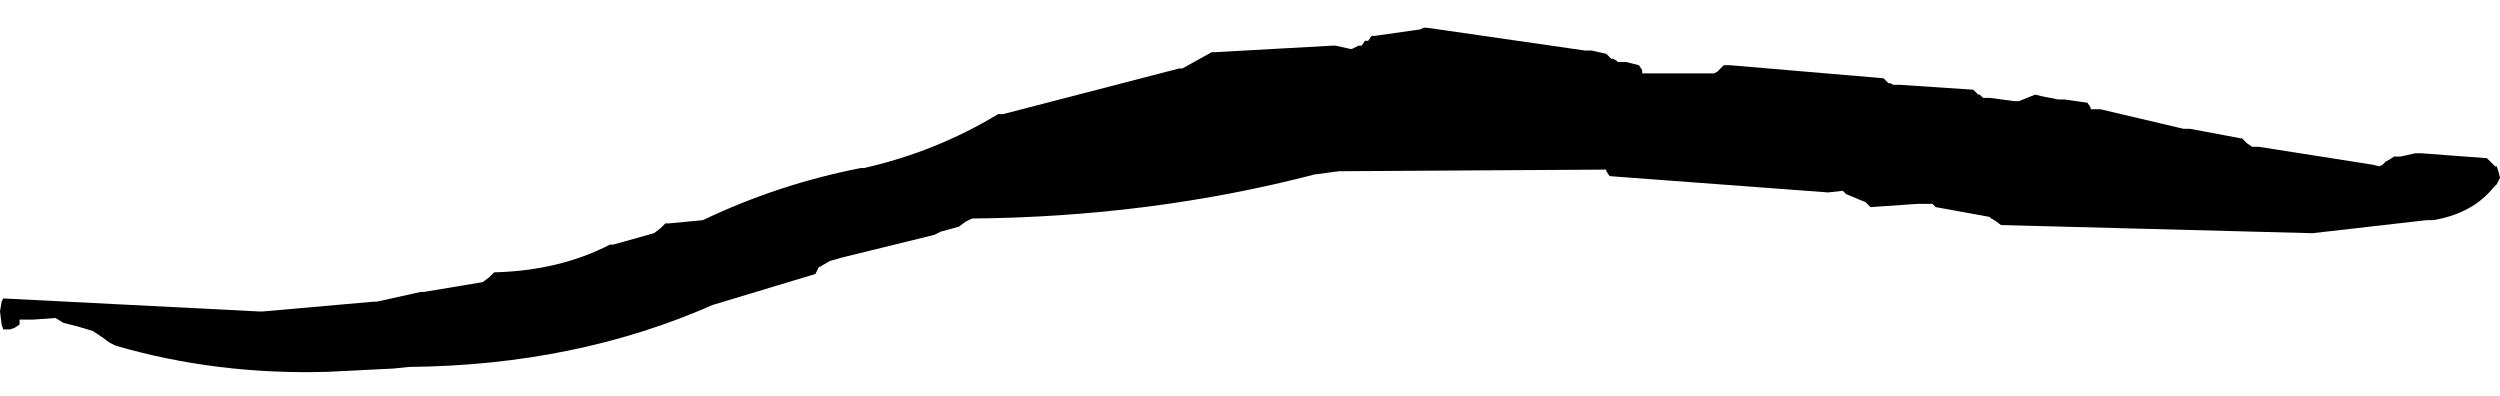 <?xml version="1.0" encoding="UTF-8" standalone="no"?>
<svg xmlns:xlink="http://www.w3.org/1999/xlink" height="12.15px" width="76.65px" xmlns="http://www.w3.org/2000/svg">
  <g transform="matrix(1.0, 0.0, 0.0, 1.0, 12.85, 31.85)">
    <path d="M-12.85 -22.3 L-12.8 -21.9 -12.8 -21.9 -12.75 -21.75 -12.55 -21.75 -12.4 -21.8 -12.4 -21.8 -12.25 -21.9 -12.25 -22.05 -12.15 -22.05 -11.95 -22.05 -11.85 -22.05 -11.15 -22.1 -10.9 -21.95 -10.5 -21.85 -10.0 -21.7 -9.7 -21.5 -9.5 -21.35 -9.5 -21.35 -9.3 -21.25 Q-6.2 -20.35 -2.8 -20.45 L-0.8 -20.55 -0.3 -20.6 Q4.8 -20.65 9.0 -22.5 L12.15 -23.45 12.2 -23.55 12.25 -23.65 12.6 -23.85 12.95 -23.95 15.8 -24.65 16.0 -24.75 16.55 -24.9 16.75 -25.05 16.95 -25.15 Q22.45 -25.2 27.45 -26.5 L28.2 -26.6 36.4 -26.65 36.4 -26.6 36.5 -26.45 43.2 -25.95 43.65 -26.0 43.75 -25.9 44.35 -25.65 44.5 -25.5 45.95 -25.6 46.4 -25.6 46.4 -25.6 46.5 -25.5 48.15 -25.2 48.2 -25.15 48.3 -25.1 48.5 -24.95 58.05 -24.7 61.55 -25.1 61.75 -25.1 Q62.95 -25.3 63.6 -26.1 L63.7 -26.2 63.8 -26.4 63.75 -26.6 63.7 -26.75 63.65 -26.75 63.55 -26.85 63.4 -27.0 61.4 -27.15 61.2 -27.15 60.75 -27.05 60.55 -27.05 60.4 -26.95 60.3 -26.9 60.2 -26.8 60.1 -26.75 59.9 -26.8 56.4 -27.35 56.2 -27.35 56.05 -27.45 55.9 -27.6 54.3 -27.9 54.1 -27.9 51.55 -28.5 51.45 -28.5 51.35 -28.5 51.25 -28.5 51.25 -28.55 51.15 -28.7 50.45 -28.8 50.25 -28.8 49.75 -28.9 49.55 -28.95 49.05 -28.75 48.9 -28.75 48.15 -28.85 47.95 -28.85 47.95 -28.85 47.85 -28.95 47.8 -28.95 47.65 -29.1 45.4 -29.25 45.2 -29.25 45.2 -29.25 45.1 -29.3 45.05 -29.3 44.9 -29.45 40.2 -29.85 40.0 -29.85 40.0 -29.85 39.9 -29.75 39.8 -29.65 39.7 -29.6 37.7 -29.6 37.6 -29.6 37.5 -29.6 37.5 -29.7 37.5 -29.7 37.4 -29.85 37.0 -29.95 36.85 -29.95 36.75 -29.95 36.7 -30.0 36.7 -30.0 36.6 -30.05 36.55 -30.05 36.4 -30.2 35.95 -30.3 35.75 -30.3 30.9 -31.0 30.8 -31.0 30.7 -30.95 29.3 -30.75 29.2 -30.75 29.1 -30.6 29.0 -30.6 28.9 -30.45 28.8 -30.45 28.6 -30.35 28.55 -30.35 28.1 -30.45 28.0 -30.45 24.4 -30.25 24.3 -30.25 Q23.85 -30.0 23.4 -29.75 L23.3 -29.75 17.9 -28.35 17.8 -28.35 17.75 -28.35 Q15.85 -27.2 13.65 -26.7 L13.55 -26.7 Q11.0 -26.2 8.7 -25.1 L8.7 -25.1 7.65 -25.0 7.55 -25.0 7.5 -24.95 7.4 -24.85 7.4 -24.85 7.2 -24.7 7.2 -24.7 5.95 -24.35 5.85 -24.35 Q4.3 -23.55 2.3 -23.5 L2.3 -23.5 2.25 -23.45 2.15 -23.35 2.15 -23.35 1.95 -23.2 1.95 -23.2 0.15 -22.9 0.05 -22.9 -1.3 -22.6 -1.4 -22.6 -4.8 -22.3 -4.9 -22.3 -12.75 -22.7 -12.8 -22.6 -12.85 -22.3" fill="#000000" fill-rule="evenodd" stroke="none">
      <animate attributeName="fill" dur="2s" repeatCount="indefinite" values="#000000;#000001"/>
      <animate attributeName="fill-opacity" dur="2s" repeatCount="indefinite" values="1.0;1.0"/>
      <animate attributeName="d" dur="2s" repeatCount="indefinite" values="M-12.85 -22.3 L-12.8 -21.9 -12.8 -21.9 -12.75 -21.75 -12.55 -21.75 -12.4 -21.8 -12.4 -21.8 -12.25 -21.9 -12.25 -22.05 -12.15 -22.05 -11.95 -22.05 -11.85 -22.05 -11.15 -22.1 -10.9 -21.95 -10.5 -21.85 -10.0 -21.7 -9.7 -21.5 -9.5 -21.35 -9.5 -21.35 -9.3 -21.25 Q-6.2 -20.35 -2.8 -20.45 L-0.8 -20.55 -0.3 -20.6 Q4.8 -20.65 9.0 -22.5 L12.15 -23.45 12.2 -23.55 12.25 -23.65 12.6 -23.85 12.95 -23.95 15.8 -24.65 16.0 -24.75 16.55 -24.9 16.75 -25.05 16.95 -25.15 Q22.45 -25.2 27.45 -26.5 L28.2 -26.6 36.4 -26.65 36.4 -26.6 36.5 -26.45 43.2 -25.95 43.65 -26.0 43.75 -25.9 44.35 -25.65 44.5 -25.5 45.95 -25.6 46.4 -25.6 46.4 -25.6 46.5 -25.5 48.15 -25.2 48.2 -25.15 48.3 -25.1 48.5 -24.95 58.05 -24.7 61.55 -25.1 61.75 -25.1 Q62.95 -25.3 63.6 -26.1 L63.7 -26.2 63.8 -26.4 63.75 -26.6 63.7 -26.75 63.65 -26.75 63.55 -26.85 63.4 -27.0 61.4 -27.15 61.2 -27.15 60.75 -27.05 60.55 -27.05 60.4 -26.95 60.3 -26.9 60.2 -26.8 60.1 -26.75 59.9 -26.8 56.4 -27.35 56.2 -27.35 56.05 -27.45 55.9 -27.6 54.3 -27.9 54.1 -27.9 51.55 -28.5 51.45 -28.5 51.35 -28.5 51.25 -28.5 51.25 -28.55 51.15 -28.7 50.45 -28.8 50.25 -28.8 49.75 -28.9 49.55 -28.95 49.05 -28.75 48.9 -28.75 48.15 -28.85 47.95 -28.85 47.95 -28.85 47.85 -28.95 47.8 -28.95 47.65 -29.1 45.4 -29.25 45.2 -29.25 45.2 -29.25 45.1 -29.3 45.05 -29.3 44.9 -29.45 40.2 -29.85 40.0 -29.85 40.0 -29.85 39.9 -29.75 39.8 -29.65 39.7 -29.6 37.7 -29.6 37.6 -29.6 37.5 -29.6 37.5 -29.7 37.5 -29.7 37.4 -29.85 37.0 -29.95 36.85 -29.95 36.75 -29.95 36.7 -30.0 36.7 -30.0 36.6 -30.05 36.55 -30.05 36.4 -30.2 35.95 -30.3 35.75 -30.3 30.9 -31.0 30.8 -31.0 30.7 -30.95 29.3 -30.75 29.2 -30.75 29.1 -30.6 29.0 -30.6 28.9 -30.45 28.8 -30.45 28.6 -30.35 28.55 -30.35 28.1 -30.45 28.0 -30.45 24.4 -30.25 24.3 -30.25 Q23.85 -30.0 23.4 -29.75 L23.3 -29.75 17.9 -28.35 17.8 -28.35 17.75 -28.35 Q15.85 -27.2 13.65 -26.7 L13.55 -26.7 Q11.0 -26.2 8.7 -25.1 L8.7 -25.1 7.65 -25.0 7.55 -25.0 7.5 -24.95 7.4 -24.85 7.4 -24.85 7.2 -24.7 7.2 -24.7 5.95 -24.35 5.85 -24.35 Q4.3 -23.55 2.3 -23.5 L2.3 -23.5 2.25 -23.45 2.15 -23.35 2.15 -23.35 1.95 -23.2 1.95 -23.2 0.15 -22.9 0.05 -22.9 -1.3 -22.6 -1.4 -22.6 -4.8 -22.3 -4.9 -22.3 -12.75 -22.7 -12.8 -22.6 -12.85 -22.3;M-12.85 -23.15 L-12.85 -23.15 -12.85 -23.05 -12.8 -22.85 -12.8 -22.75 -12.75 -22.6 -12.65 -22.6 -12.5 -22.65 -12.4 -22.65 -12.4 -22.65 -12.25 -22.75 -12.25 -22.9 -11.45 -22.95 -11.15 -22.95 -10.8 -22.75 -10.5 -22.7 -10.0 -22.5 -9.8 -22.45 -9.7 -22.35 -9.5 -22.2 Q-5.95 -21.05 -3.2 -20.95 L-1.35 -20.8 -0.85 -20.8 Q3.7 -20.5 8.2 -20.25 L11.2 -20.05 11.4 -20.05 11.6 -20.05 12.1 -20.05 12.4 -20.05 15.0 -19.9 15.3 -19.9 15.9 -19.8 16.2 -19.8 16.5 -19.8 Q21.65 -19.55 26.8 -19.8 L27.6 -19.85 35.75 -20.7 35.85 -20.7 35.95 -20.7 42.35 -21.8 42.95 -21.9 43.05 -21.9 43.65 -22.0 43.85 -22.0 45.35 -22.3 45.75 -22.4 45.75 -22.4 45.85 -22.4 47.75 -22.9 47.75 -22.9 47.85 -22.9 48.05 -22.9 57.9 -25.15 61.75 -25.95 61.95 -25.95 Q63.1 -26.2 63.7 -27.05 L63.8 -27.25 63.75 -27.45 63.7 -27.6 63.55 -27.7 63.4 -27.85 63.3 -27.85 63.2 -27.9 61.2 -28.0 61.05 -28.0 60.55 -27.9 60.4 -27.8 60.3 -27.65 60.2 -27.65 60.1 -27.6 59.9 -27.65 59.7 -27.65 56.2 -28.2 56.05 -28.3 55.9 -28.45 55.7 -28.45 54.1 -28.75 53.9 -28.75 51.25 -29.35 51.25 -29.4 51.15 -29.55 51.15 -29.55 51.15 -29.55 51.05 -29.55 50.25 -29.65 50.15 -29.65 49.55 -29.8 49.45 -29.7 48.9 -29.6 48.8 -29.6 47.95 -29.7 47.85 -29.8 47.8 -29.8 47.65 -29.95 47.65 -29.95 47.5 -29.95 45.2 -30.1 45.1 -30.15 45.05 -30.15 44.9 -30.3 44.9 -30.3 44.8 -30.3 40.0 -30.7 39.9 -30.6 39.9 -30.6 39.8 -30.55 39.7 -30.45 39.6 -30.45 37.5 -30.45 37.5 -30.55 37.5 -30.55 37.4 -30.65 37.4 -30.7 37.25 -30.7 36.75 -30.8 36.7 -30.85 36.7 -30.85 36.6 -30.9 36.55 -30.9 36.4 -31.05 36.4 -31.05 36.25 -31.05 35.75 -31.15 35.65 -31.15 30.8 -31.85 30.7 -31.8 30.6 -31.8 29.2 -31.6 29.2 -31.55 29.0 -31.45 28.9 -31.4 28.8 -31.3 28.7 -31.3 28.55 -31.2 28.45 -31.2 28.0 -31.3 27.9 -31.3 24.3 -31.1 24.25 -31.1 Q23.85 -30.75 23.3 -30.6 L23.2 -30.6 17.8 -29.2 17.75 -29.2 17.75 -29.2 Q15.85 -28.05 13.55 -27.55 L13.55 -27.55 Q10.95 -27.05 8.7 -25.95 L8.7 -25.95 7.55 -25.85 7.5 -25.8 7.5 -25.8 7.4 -25.7 7.4 -25.7 7.2 -25.55 7.2 -25.55 5.85 -25.2 5.85 -25.2 Q4.25 -24.4 2.3 -24.35 L2.25 -24.3 2.25 -24.3 2.15 -24.2 2.15 -24.2 1.95 -24.05 1.95 -24.05 0.05 -23.75 0.05 -23.75 -1.4 -23.45 -1.4 -23.45 -4.9 -23.15 -5.0 -23.15 -12.75 -23.55 -12.8 -23.45 -12.85 -23.15"/>
    </path>
    <path d="M-12.85 -22.3 L-12.8 -22.6 -12.75 -22.7 -4.9 -22.3 -4.8 -22.3 -1.4 -22.6 -1.3 -22.6 0.05 -22.9 0.15 -22.9 1.95 -23.2 1.95 -23.2 2.15 -23.35 2.15 -23.35 2.25 -23.45 2.3 -23.5 2.3 -23.5 Q4.3 -23.55 5.85 -24.35 L5.95 -24.35 7.2 -24.7 7.2 -24.7 7.4 -24.85 7.4 -24.85 7.5 -24.95 7.55 -25.0 7.65 -25.0 8.7 -25.1 8.7 -25.1 Q11.0 -26.2 13.55 -26.7 L13.65 -26.7 Q15.85 -27.2 17.75 -28.35 L17.8 -28.35 17.9 -28.35 23.3 -29.75 23.4 -29.75 Q23.85 -30.0 24.3 -30.25 L24.4 -30.25 28.0 -30.45 28.1 -30.45 28.55 -30.35 28.6 -30.35 28.8 -30.45 28.9 -30.45 29.0 -30.6 29.1 -30.6 29.2 -30.75 29.3 -30.75 30.7 -30.95 30.8 -31.0 30.9 -31.0 35.75 -30.3 35.95 -30.3 36.4 -30.2 36.55 -30.05 36.6 -30.05 36.7 -30.0 36.7 -30.0 36.75 -29.95 36.85 -29.95 37.0 -29.95 37.4 -29.85 37.5 -29.7 37.5 -29.7 37.5 -29.6 37.6 -29.6 37.7 -29.6 39.7 -29.6 39.8 -29.65 39.9 -29.75 40.0 -29.85 40.0 -29.85 40.2 -29.85 44.9 -29.45 45.05 -29.3 45.1 -29.3 45.2 -29.25 45.2 -29.25 45.4 -29.25 47.65 -29.1 47.8 -28.95 47.85 -28.95 47.95 -28.85 47.95 -28.85 48.15 -28.85 48.9 -28.75 49.05 -28.75 49.55 -28.95 49.75 -28.9 50.25 -28.8 50.45 -28.8 51.15 -28.7 51.25 -28.55 51.25 -28.5 51.35 -28.5 51.45 -28.5 51.55 -28.5 54.1 -27.9 54.3 -27.9 55.9 -27.6 56.05 -27.45 56.2 -27.35 56.4 -27.35 59.9 -26.8 60.1 -26.75 60.2 -26.8 60.3 -26.9 60.4 -26.95 60.55 -27.05 60.75 -27.05 61.2 -27.15 61.4 -27.15 63.4 -27.0 63.55 -26.85 63.65 -26.75 63.7 -26.75 63.75 -26.6 63.8 -26.4 63.7 -26.2 63.6 -26.1 Q62.95 -25.3 61.75 -25.1 L61.55 -25.1 58.05 -24.7 48.5 -24.95 48.3 -25.1 48.2 -25.15 48.15 -25.2 46.5 -25.5 46.4 -25.6 46.4 -25.6 45.95 -25.6 44.5 -25.5 44.35 -25.65 43.75 -25.9 43.65 -26.0 43.2 -25.95 36.5 -26.45 36.4 -26.6 36.4 -26.65 28.2 -26.6 27.45 -26.5 Q22.45 -25.2 16.95 -25.15 L16.75 -25.05 16.55 -24.9 16.0 -24.75 15.8 -24.65 12.95 -23.95 12.6 -23.85 12.25 -23.65 12.2 -23.55 12.15 -23.45 9.0 -22.5 Q4.8 -20.65 -0.3 -20.6 L-0.8 -20.55 -2.8 -20.45 Q-6.2 -20.35 -9.3 -21.25 L-9.5 -21.35 -9.5 -21.35 -9.7 -21.5 -10.0 -21.7 -10.5 -21.85 -10.9 -21.95 -11.15 -22.1 -11.85 -22.05 -11.95 -22.05 -12.15 -22.05 -12.25 -22.05 -12.25 -21.9 -12.4 -21.8 -12.4 -21.8 -12.55 -21.75 -12.75 -21.75 -12.8 -21.9 -12.8 -21.9 -12.85 -22.3" fill="none" stroke="#000000" stroke-linecap="round" stroke-linejoin="round" stroke-opacity="0.0" stroke-width="1.0">
      <animate attributeName="stroke" dur="2s" repeatCount="indefinite" values="#000000;#000001"/>
      <animate attributeName="stroke-width" dur="2s" repeatCount="indefinite" values="0.0;0.0"/>
      <animate attributeName="fill-opacity" dur="2s" repeatCount="indefinite" values="0.0;0.0"/>
      <animate attributeName="d" dur="2s" repeatCount="indefinite" values="M-12.85 -22.3 L-12.8 -22.6 -12.75 -22.7 -4.9 -22.3 -4.8 -22.3 -1.4 -22.6 -1.3 -22.6 0.05 -22.9 0.15 -22.9 1.95 -23.2 1.95 -23.2 2.15 -23.35 2.15 -23.35 2.25 -23.45 2.3 -23.5 2.3 -23.5 Q4.3 -23.55 5.85 -24.35 L5.95 -24.35 7.2 -24.7 7.2 -24.7 7.4 -24.85 7.4 -24.85 7.5 -24.95 7.55 -25.0 7.65 -25.0 8.7 -25.1 8.7 -25.1 Q11.0 -26.2 13.55 -26.7 L13.65 -26.7 Q15.85 -27.2 17.75 -28.35 L17.8 -28.35 17.9 -28.35 23.3 -29.75 23.4 -29.75 Q23.85 -30.0 24.3 -30.25 L24.4 -30.25 28.0 -30.45 28.1 -30.45 28.55 -30.35 28.6 -30.35 28.8 -30.45 28.9 -30.45 29.0 -30.6 29.1 -30.6 29.2 -30.75 29.3 -30.75 30.7 -30.95 30.8 -31.0 30.9 -31.0 35.75 -30.3 35.95 -30.3 36.4 -30.2 36.55 -30.05 36.6 -30.05 36.7 -30.0 36.7 -30.0 36.75 -29.95 36.85 -29.95 37.0 -29.95 37.4 -29.85 37.5 -29.7 37.5 -29.7 37.5 -29.6 37.6 -29.6 37.7 -29.6 39.7 -29.6 39.8 -29.65 39.9 -29.75 40.0 -29.85 40.0 -29.85 40.2 -29.85 44.9 -29.45 45.05 -29.3 45.1 -29.3 45.2 -29.25 45.2 -29.25 45.4 -29.25 47.65 -29.1 47.8 -28.95 47.85 -28.95 47.95 -28.85 47.95 -28.85 48.15 -28.85 48.9 -28.75 49.05 -28.75 49.55 -28.95 49.75 -28.9 50.25 -28.8 50.45 -28.8 51.15 -28.7 51.25 -28.55 51.25 -28.5 51.35 -28.5 51.45 -28.5 51.55 -28.5 54.1 -27.9 54.3 -27.9 55.9 -27.6 56.05 -27.45 56.2 -27.35 56.4 -27.35 59.9 -26.8 60.1 -26.75 60.2 -26.8 60.3 -26.9 60.4 -26.95 60.55 -27.05 60.75 -27.05 61.2 -27.15 61.4 -27.15 63.4 -27.0 63.55 -26.85 63.65 -26.75 63.7 -26.75 63.75 -26.6 63.8 -26.4 63.7 -26.2 63.6 -26.1 Q62.95 -25.3 61.75 -25.1 L61.55 -25.1 58.05 -24.7 48.5 -24.95 48.3 -25.1 48.2 -25.15 48.15 -25.2 46.5 -25.5 46.4 -25.6 46.4 -25.6 45.95 -25.6 44.5 -25.5 44.35 -25.65 43.75 -25.9 43.65 -26.0 43.2 -25.95 36.5 -26.45 36.4 -26.6 36.4 -26.65 28.2 -26.6 27.45 -26.5 Q22.45 -25.2 16.95 -25.15 L16.75 -25.05 16.55 -24.9 16.0 -24.75 15.8 -24.65 12.95 -23.95 12.6 -23.85 12.25 -23.65 12.2 -23.55 12.15 -23.45 9.0 -22.5 Q4.8 -20.65 -0.3 -20.6 L-0.8 -20.55 -2.8 -20.45 Q-6.2 -20.35 -9.3 -21.25 L-9.5 -21.35 -9.5 -21.35 -9.7 -21.5 -10.0 -21.7 -10.5 -21.85 -10.9 -21.95 -11.15 -22.1 -11.85 -22.05 -11.95 -22.05 -12.15 -22.05 -12.25 -22.05 -12.25 -21.9 -12.4 -21.8 -12.4 -21.8 -12.55 -21.75 -12.75 -21.75 -12.8 -21.9 -12.8 -21.9 -12.85 -22.3;M-12.85 -23.15 L-12.8 -23.45 -12.75 -23.55 -5.0 -23.15 -4.9 -23.15 -1.4 -23.45 -1.4 -23.45 0.05 -23.75 0.05 -23.75 1.95 -24.05 1.95 -24.05 2.15 -24.2 2.15 -24.2 2.25 -24.3 2.25 -24.3 2.3 -24.35 Q4.25 -24.4 5.85 -25.2 L5.85 -25.2 7.2 -25.55 7.2 -25.55 7.4 -25.7 7.4 -25.7 7.5 -25.8 7.5 -25.8 7.55 -25.85 8.7 -25.95 8.7 -25.95 Q10.95 -27.05 13.55 -27.55 L13.55 -27.55 Q15.85 -28.05 17.75 -29.2 L17.75 -29.2 17.8 -29.2 23.2 -30.6 23.3 -30.6 Q23.85 -30.75 24.25 -31.1 L24.3 -31.1 27.9 -31.3 28.0 -31.3 28.45 -31.2 28.55 -31.2 28.7 -31.3 28.8 -31.3 28.9 -31.4 29.0 -31.45 29.2 -31.55 29.2 -31.6 30.6 -31.8 30.7 -31.8 30.8 -31.85 35.65 -31.15 35.75 -31.15 36.25 -31.05 36.4 -31.05 36.4 -31.05 36.55 -30.9 36.6 -30.9 36.7 -30.85 36.7 -30.85 36.75 -30.8 37.25 -30.7 37.4 -30.7 37.4 -30.65 37.5 -30.55 37.5 -30.55 37.5 -30.45 39.6 -30.45 39.7 -30.45 39.8 -30.55 39.9 -30.6 39.9 -30.6 40.0 -30.7 44.8 -30.3 44.9 -30.3 44.9 -30.3 45.05 -30.15 45.1 -30.15 45.2 -30.1 47.5 -29.95 47.65 -29.95 47.65 -29.95 47.8 -29.8 47.85 -29.8 47.95 -29.7 48.8 -29.6 48.9 -29.6 49.45 -29.7 49.55 -29.8 50.15 -29.65 50.25 -29.65 51.05 -29.55 51.15 -29.55 51.15 -29.55 51.15 -29.55 51.25 -29.4 51.25 -29.35 53.9 -28.75 54.1 -28.75 55.7 -28.45 55.9 -28.45 56.05 -28.3 56.2 -28.2 59.7 -27.65 59.9 -27.65 60.1 -27.6 60.2 -27.65 60.3 -27.65 60.4 -27.8 60.55 -27.9 61.05 -28.0 61.2 -28.0 63.2 -27.9 63.3 -27.85 63.4 -27.85 63.55 -27.7 63.7 -27.6 63.75 -27.45 63.8 -27.25 63.7 -27.05 Q63.1 -26.2 61.95 -25.95 L61.75 -25.95 57.9 -25.15 48.05 -22.9 47.85 -22.9 47.75 -22.9 47.75 -22.9 45.85 -22.4 45.75 -22.4 45.75 -22.4 45.35 -22.3 43.85 -22.0 43.65 -22.0 43.05 -21.9 42.95 -21.9 42.35 -21.8 35.95 -20.7 35.85 -20.7 35.75 -20.7 27.6 -19.85 26.8 -19.8 Q21.65 -19.55 16.5 -19.8 L16.2 -19.8 15.9 -19.8 15.3 -19.9 15.0 -19.9 12.4 -20.05 12.1 -20.05 11.6 -20.05 11.4 -20.05 11.2 -20.05 8.2 -20.25 Q3.7 -20.5 -0.85 -20.8 L-1.35 -20.8 -3.2 -20.95 Q-5.95 -21.05 -9.5 -22.2 L-9.7 -22.35 -9.8 -22.45 -10.0 -22.5 -10.5 -22.7 -10.8 -22.75 -11.15 -22.95 -11.45 -22.95 -12.25 -22.9 -12.25 -22.75 -12.4 -22.65 -12.4 -22.65 -12.5 -22.65 -12.65 -22.6 -12.75 -22.6 -12.8 -22.75 -12.8 -22.85 -12.85 -23.05 -12.85 -23.15 -12.85 -23.15"/>
    </path>
  </g>
</svg>
